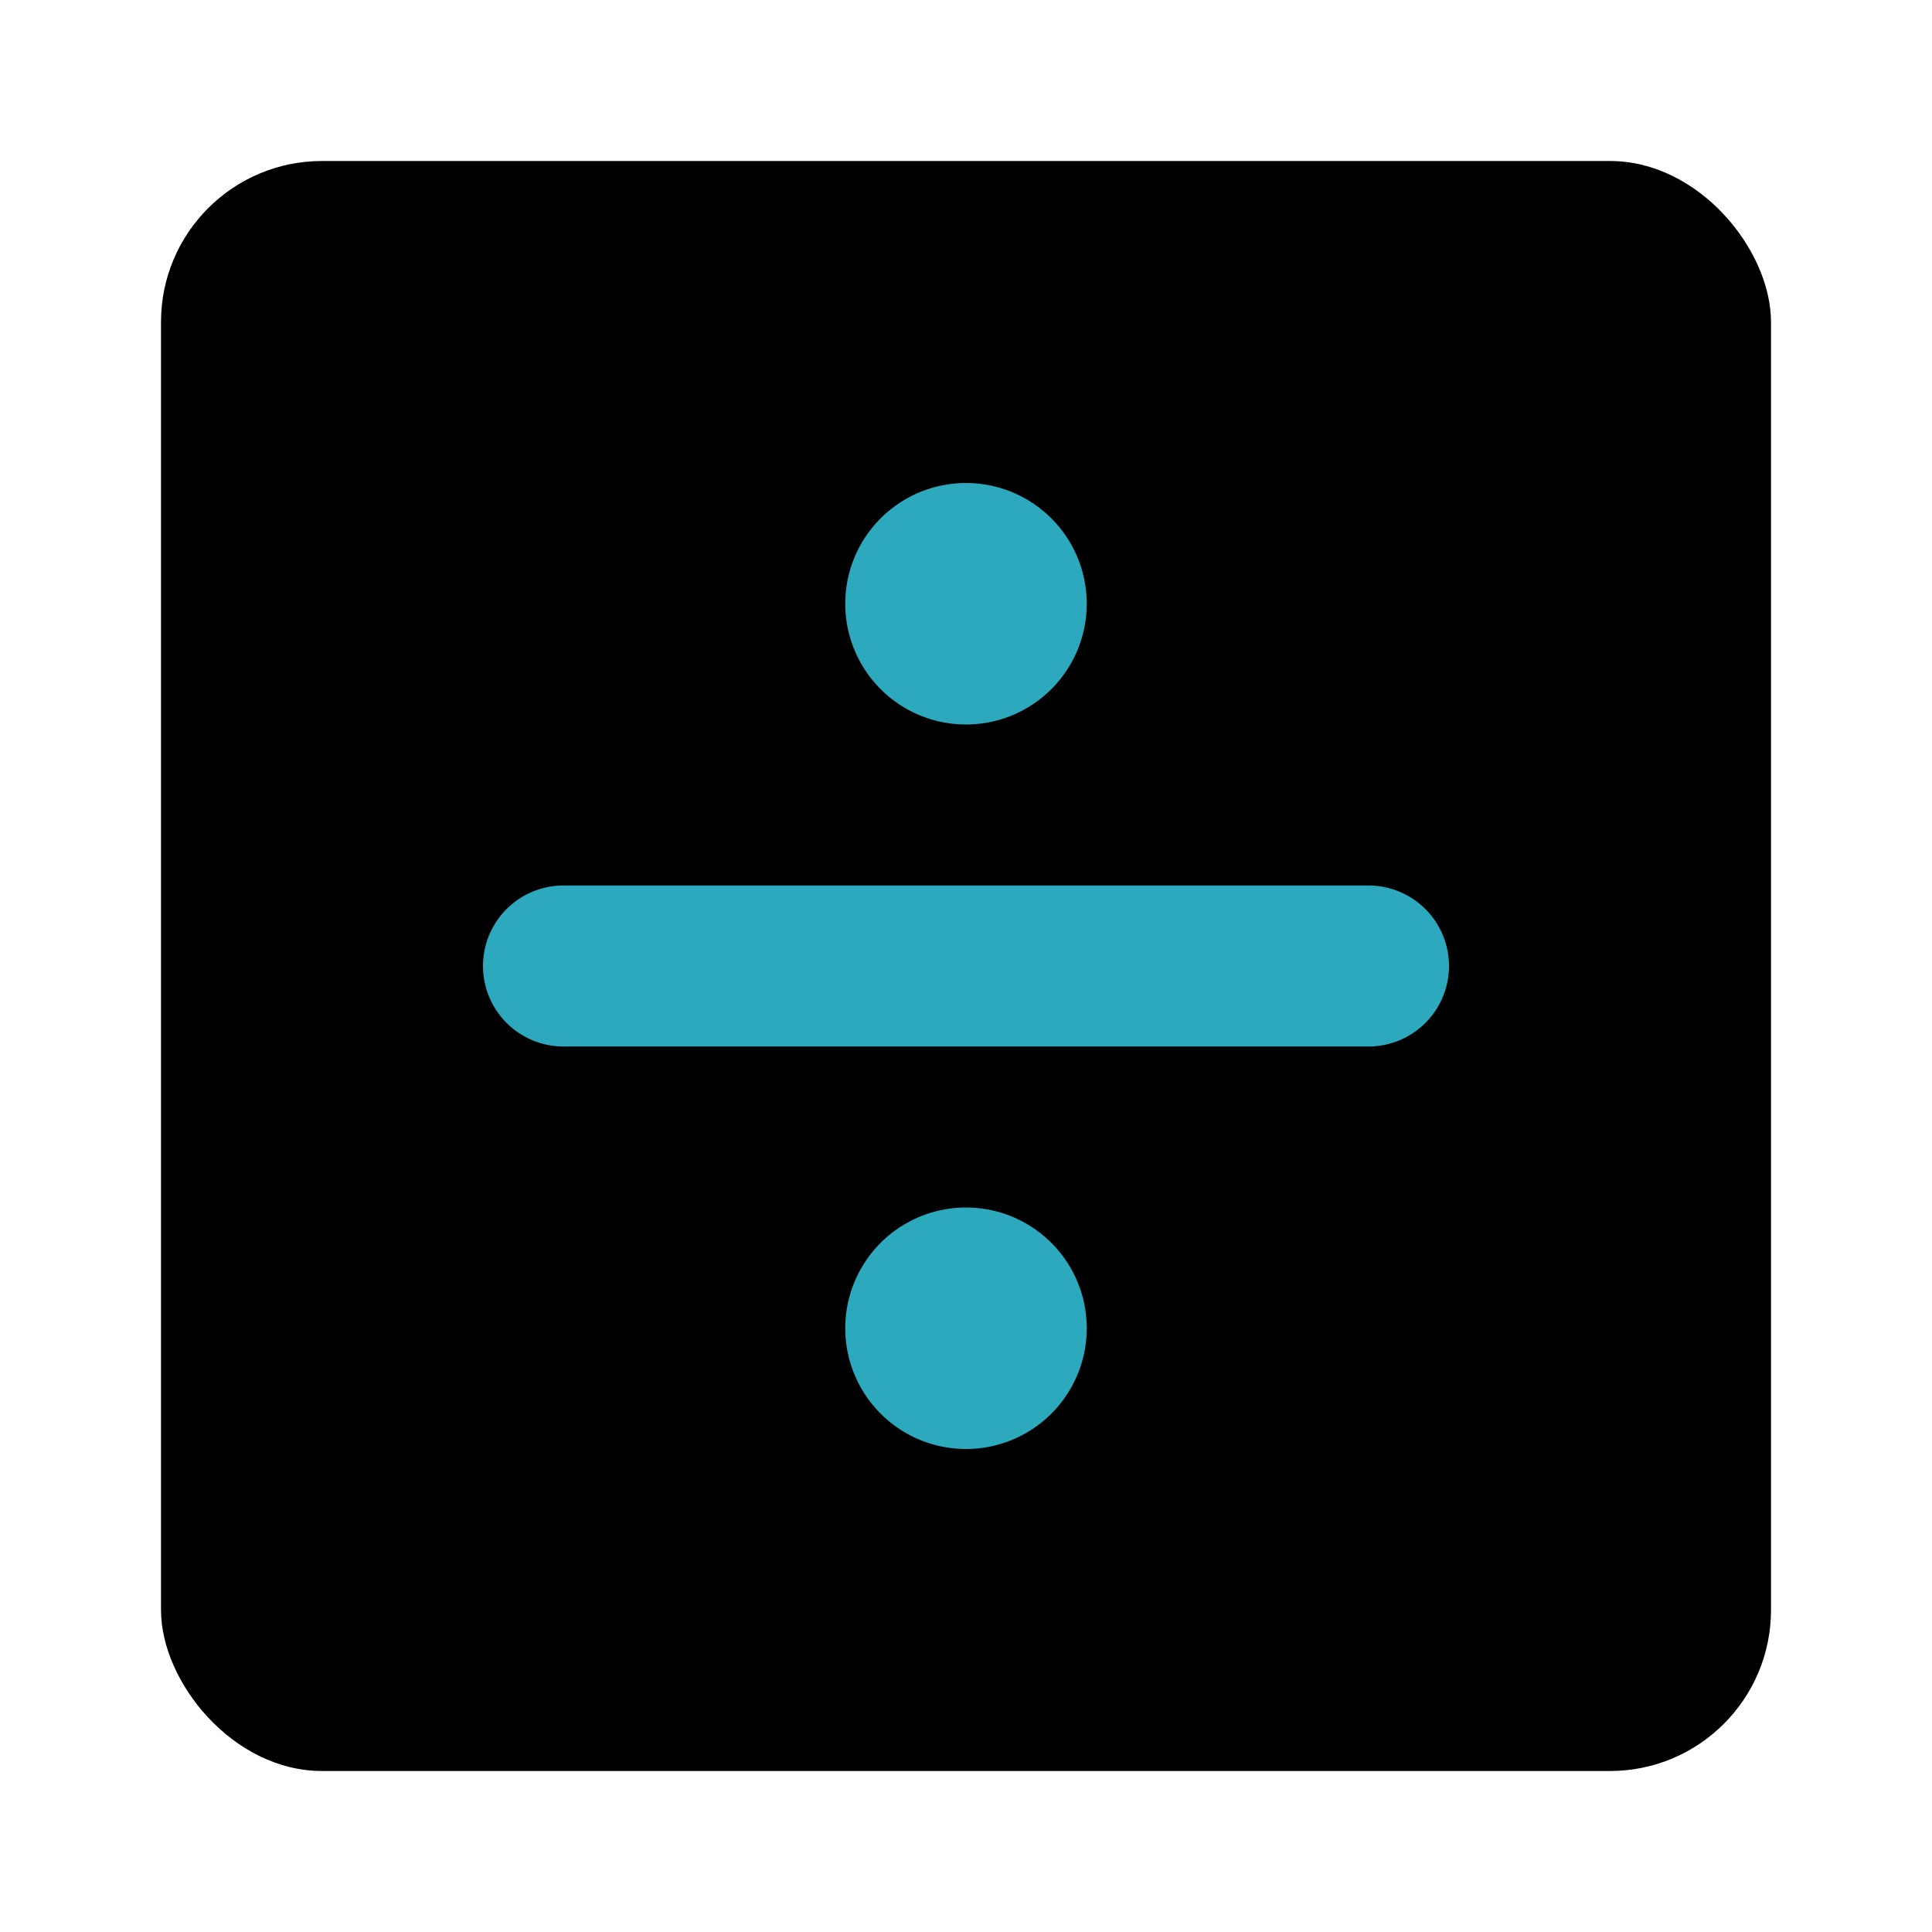 <?xml version="1.0" encoding="utf-8"?>
<svg fill="#000000" width="800px" height="800px" viewBox="0 0 24 24" id="divide-square" data-name="Flat Color" xmlns="http://www.w3.org/2000/svg" class="icon flat-color"><rect id="primary" x="2" y="2" width="20" height="20" rx="2" style="fill: rgb(0, 0, 0);"></rect><path id="secondary" d="M13.5,7.5A1.5,1.5,0,1,1,12,6,1.5,1.5,0,0,1,13.5,7.5ZM12,15a1.5,1.5,0,1,0,1.5,1.5A1.5,1.5,0,0,0,12,15Zm6-3a1,1,0,0,0-1-1H7a1,1,0,0,0,0,2H17A1,1,0,0,0,18,12Z" style="fill: rgb(44, 169, 188);"></path></svg>